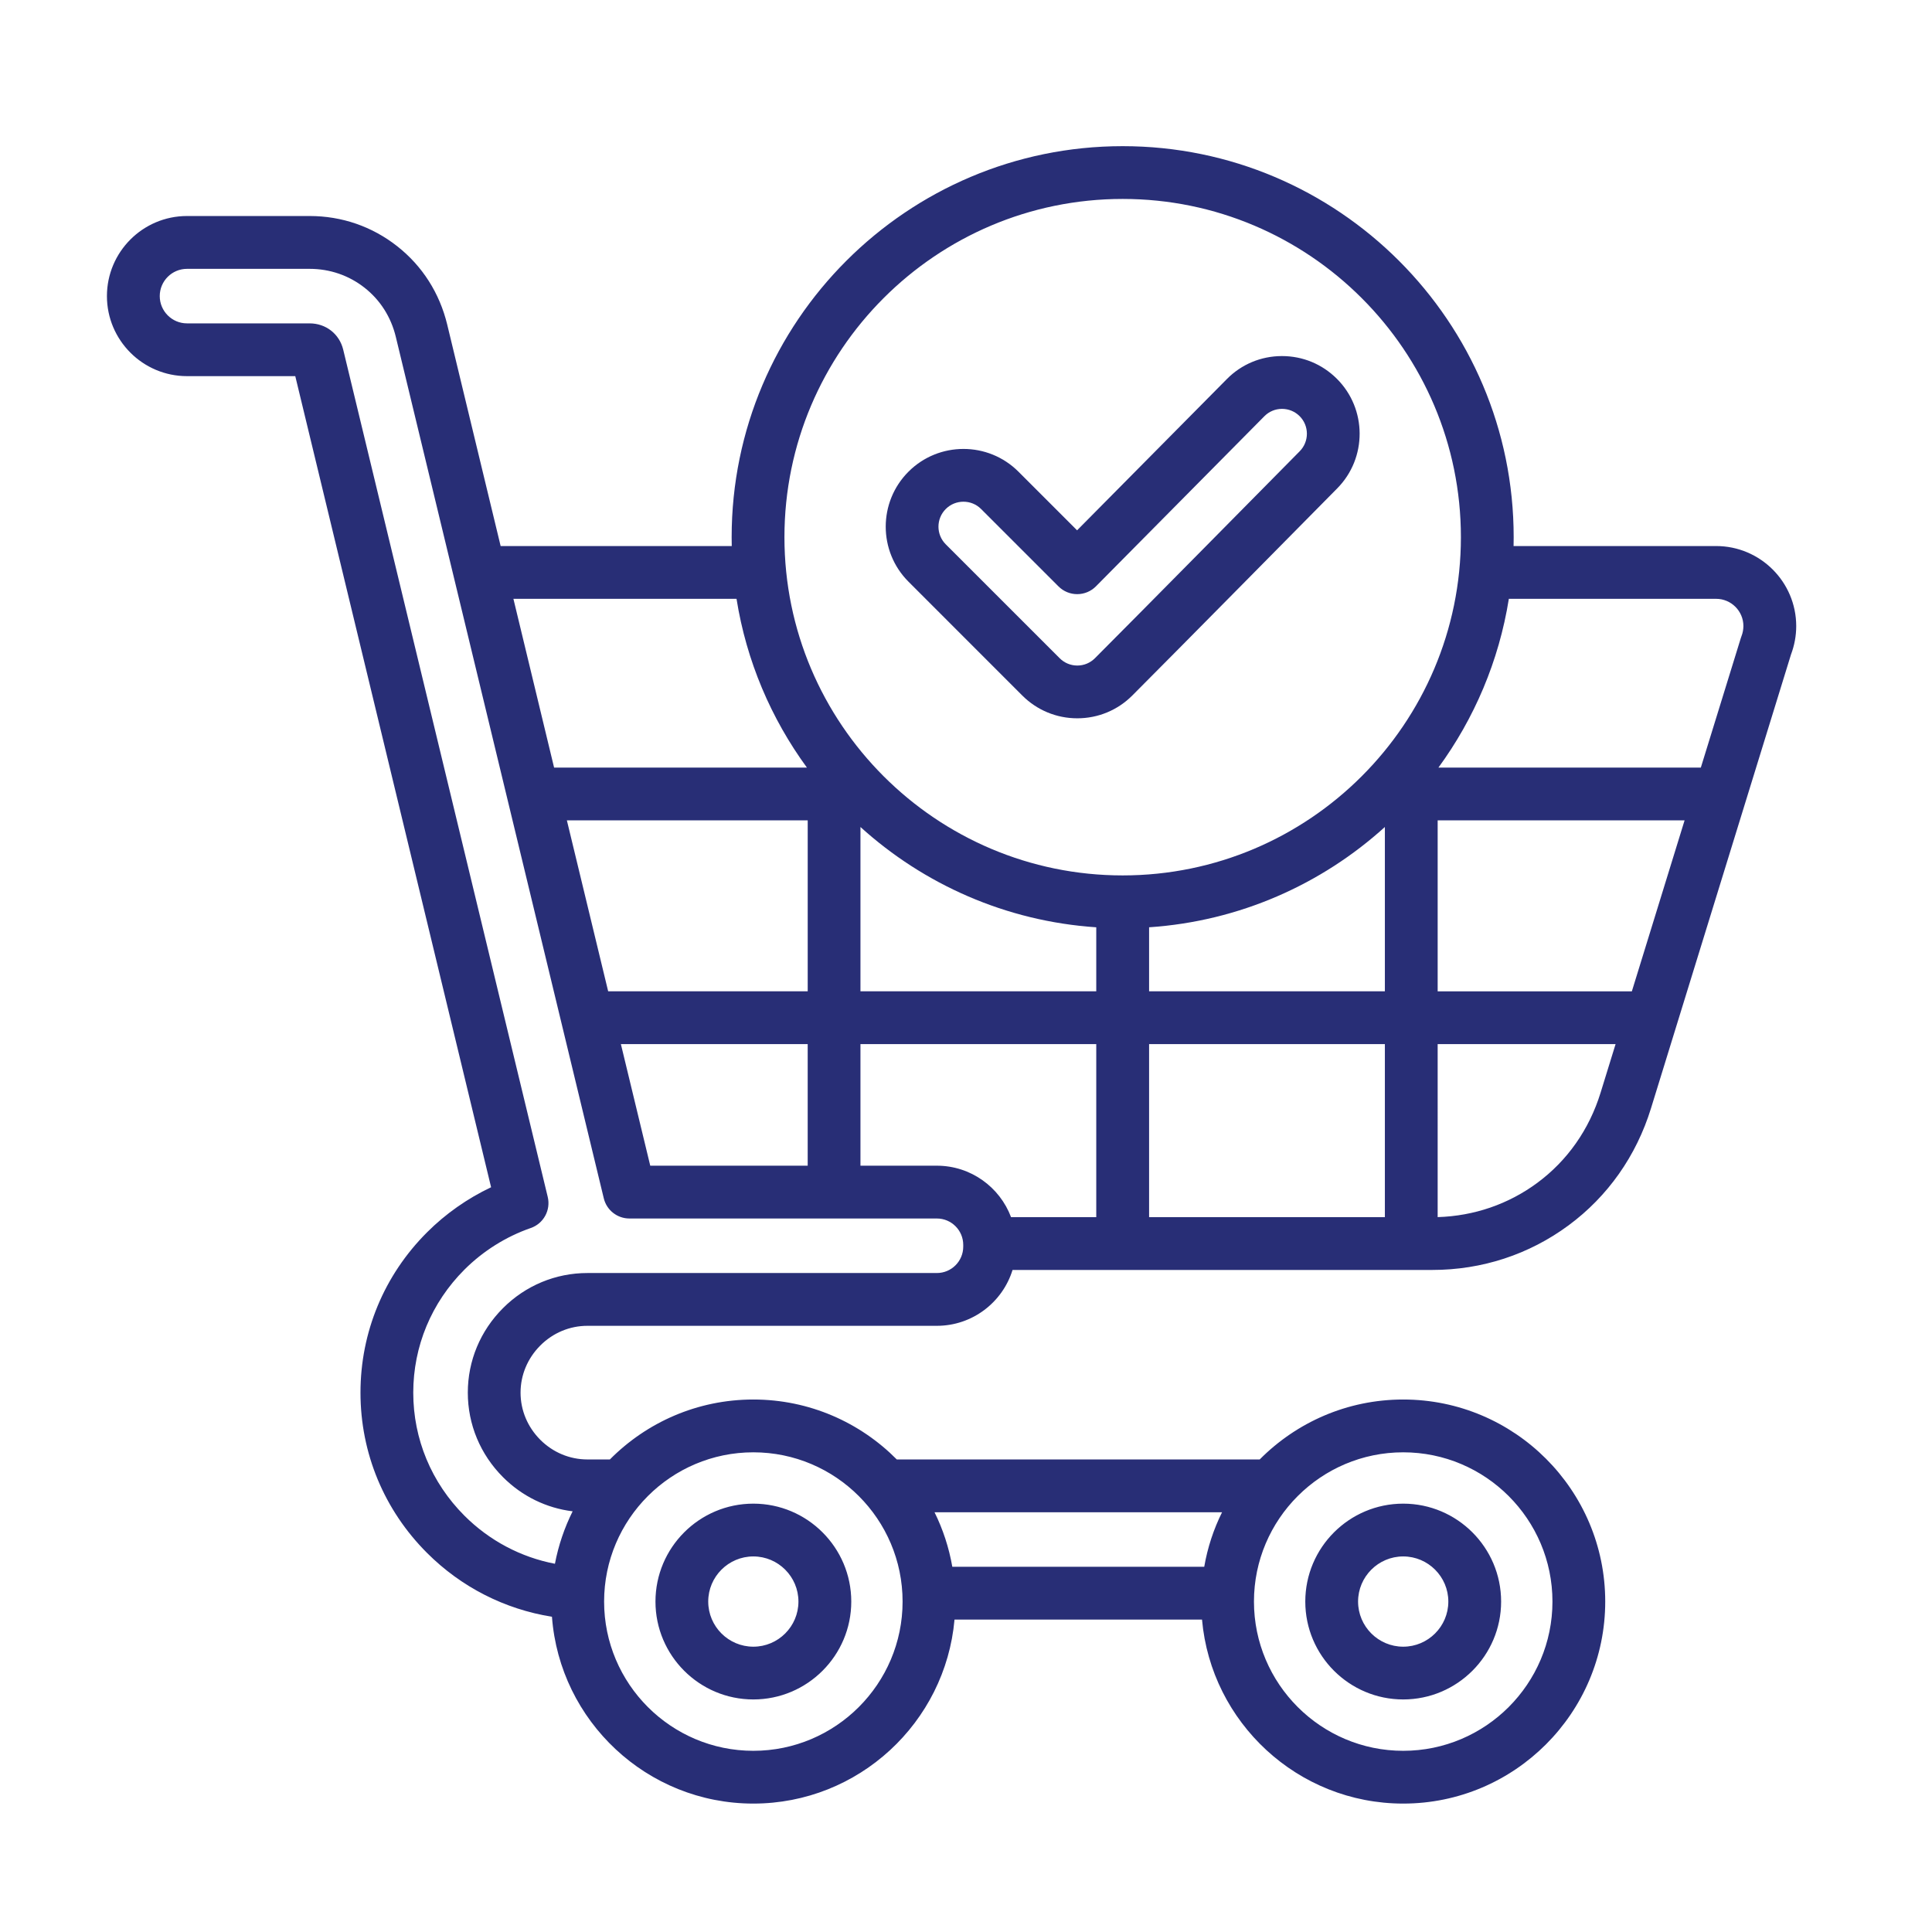 <?xml version="1.0" encoding="utf-8"?>
<!-- Generator: Adobe Illustrator 15.0.0, SVG Export Plug-In  -->
<!DOCTYPE svg PUBLIC "-//W3C//DTD SVG 1.1//EN" "http://www.w3.org/Graphics/SVG/1.1/DTD/svg11.dtd">
<svg version="1.1"
	 xmlns="http://www.w3.org/2000/svg" xmlns:xlink="http://www.w3.org/1999/xlink" xmlns:a="http://ns.adobe.com/AdobeSVGViewerExtensions/3.0/"
	 x="0px" y="0px" width="130px" height="130px" viewBox="-7.195 -9.835 130 130" enable-background="new -7.195 -9.835 130 130"
	 xml:space="preserve">
<defs>
</defs>
<path fill="#282E76" d="M108.279,26.907H94.65c0.005-0.2,0.007-0.396,0.007-0.597C94.657,11.803,82.853,0,68.347,0
	C53.84,0,42.036,11.803,42.036,26.31c0,0.202,0.002,0.397,0.007,0.597H26.492L22.896,12c-0.514-2.117-1.673-3.936-3.357-5.262
	c-1.693-1.334-3.733-2.038-5.901-2.038h-8.25C2.417,4.701,0,7.117,0,10.089c0,2.97,2.417,5.386,5.388,5.386h7.285L25.85,70.052
	c-1.593,0.754-3.062,1.785-4.309,3.032c-2.892,2.888-4.48,6.722-4.48,10.789s1.588,7.897,4.48,10.787
	c2.301,2.303,5.239,3.79,8.404,4.292c0.522,7.02,6.398,12.572,13.55,12.572c7.088,0,12.923-5.452,13.537-12.38h16.654
	c0.614,6.928,6.448,12.38,13.537,12.38c7.498,0,13.594-6.099,13.594-13.594c0-7.499-6.096-13.595-13.594-13.595
	c-3.772,0-7.189,1.545-9.655,4.033h-24.42c-2.464-2.488-5.883-4.033-9.653-4.033c-3.772,0-7.187,1.545-9.652,4.033h-1.513
	c-1.191,0-2.317-0.472-3.171-1.324c-0.853-0.857-1.327-1.98-1.327-3.172c0-1.189,0.475-2.314,1.327-3.169
	c0.854-0.855,1.98-1.327,3.171-1.327h23.513c2.393,0,4.423-1.584,5.094-3.759h28.24c3.339,0,6.511-1.035,9.172-3
	c2.642-1.95,4.561-4.677,5.548-7.878l9.419-30.529c0.231-0.613,0.353-1.258,0.353-1.917
	C113.667,29.322,111.249,26.907,108.279,26.907L108.279,26.907z M68.347,3.551c12.549,0,22.759,10.209,22.759,22.759
	c0,12.552-10.21,22.76-22.759,22.76c-12.549,0-22.759-10.209-22.759-22.76C45.588,13.76,55.797,3.551,68.347,3.551z M85.99,72.066
	H70.125V60.42H85.99V72.066z M55.843,68.602h-5.14V60.42H66.57v11.646h-5.733C60.078,70.045,58.128,68.602,55.843,68.602
	L55.843,68.602z M66.57,56.867H50.703V45.812c4.26,3.858,9.783,6.341,15.867,6.749V56.867z M47.153,56.867H33.727l-2.778-11.501
	h16.205V56.867z M47.153,60.42v8.182H36.559l-1.976-8.182H47.153z M70.125,56.867v-4.307c6.082-0.408,11.607-2.891,15.865-6.749
	v11.056H70.125z M89.542,45.366h16.615l-3.548,11.503H89.542V45.366L89.542,45.366z M42.364,30.458
	c0.667,4.197,2.331,8.065,4.737,11.357H30.089l-2.738-11.357H42.364z M87.224,87.888c5.539,0,10.042,4.506,10.042,10.043
	c0,5.536-4.503,10.042-10.042,10.042c-5.537,0-10.043-4.506-10.043-10.042C77.181,92.394,81.687,87.888,87.224,87.888z
	 M75.034,91.922c-0.568,1.141-0.975,2.374-1.199,3.669H56.884c-0.225-1.295-0.632-2.528-1.196-3.669H75.034z M43.496,87.888
	c5.537,0,10.042,4.506,10.042,10.043c0,5.536-4.506,10.042-10.042,10.042c-5.539,0-10.042-4.506-10.042-10.042
	C33.454,92.394,37.957,87.888,43.496,87.888z M57.619,74.051c0,0.977-0.795,1.773-1.776,1.773H32.331
	c-2.138,0-4.159,0.839-5.683,2.365s-2.365,3.543-2.365,5.684c0,2.138,0.841,4.157,2.365,5.684c1.286,1.288,2.926,2.085,4.688,2.301
	c-0.547,1.1-0.953,2.282-1.191,3.529c-2.292-0.438-4.412-1.557-6.091-3.236c-2.218-2.221-3.442-5.158-3.442-8.277
	s1.224-6.06,3.442-8.277c1.256-1.256,2.798-2.223,4.462-2.801c0.864-0.298,1.359-1.205,1.144-2.095L15.899,13.693
	c-0.257-1.059-1.167-1.769-2.262-1.769h-8.25c-1.011,0-1.833-0.824-1.833-1.835c0-1.013,0.823-1.834,1.833-1.834h8.25
	c1.361,0,2.642,0.439,3.703,1.274c1.052,0.829,1.778,1.972,2.099,3.306l13.993,57.962c0.192,0.798,0.905,1.358,1.726,1.358h20.685
	c0.981,0,1.776,0.796,1.776,1.776V74.051z M96.241,69.761c-1.948,1.438-4.256,2.226-6.699,2.301V60.42h11.972l-1.01,3.272
	C99.74,66.168,98.267,68.265,96.241,69.761L96.241,69.761z M109.986,32.97c-0.019,0.042-0.034,0.087-0.046,0.132l-2.69,8.713H89.593
	c2.406-3.292,4.07-7.16,4.739-11.357h13.947c1.013,0,1.836,0.824,1.836,1.834C110.112,32.527,110.071,32.755,109.986,32.97z
	 M43.496,104.517c3.632,0,6.589-2.954,6.589-6.586c0-3.633-2.957-6.589-6.589-6.589s-6.586,2.956-6.586,6.589
	C36.91,101.563,39.863,104.517,43.496,104.517z M43.496,94.894c1.673,0,3.034,1.363,3.034,3.037c0,1.673-1.361,3.036-3.034,3.036
	c-1.675,0-3.036-1.363-3.036-3.036C40.459,96.257,41.821,94.894,43.496,94.894z M87.224,104.517c3.632,0,6.588-2.954,6.588-6.586
	c0-3.633-2.956-6.589-6.588-6.589c-3.635,0-6.589,2.956-6.589,6.589C80.635,101.563,83.589,104.517,87.224,104.517z M87.224,94.894
	c1.673,0,3.036,1.363,3.036,3.037c0,1.673-1.363,3.036-3.036,3.036c-1.676,0-3.037-1.363-3.037-3.036
	C84.187,96.257,85.548,94.894,87.224,94.894z M61.593,36.966c0.988,0.987,2.304,1.532,3.699,1.532c1.4,0,2.716-0.545,3.701-1.532
	c2.908-2.909,12.081-12.211,13.784-13.932c2.03-2.046,2.017-5.36-0.022-7.387c-0.988-0.983-2.294-1.523-3.688-1.523
	c-0.005,0-0.014,0-0.019,0c-1.397,0.005-2.709,0.555-3.689,1.546L65.28,25.849l-3.946-3.946c-2.039-2.04-5.36-2.04-7.399,0
	c-2.042,2.042-2.042,5.36,0,7.402L61.593,36.966z M56.444,24.415c0.325-0.328,0.758-0.491,1.189-0.491
	c0.431,0,0.862,0.163,1.187,0.491l5.209,5.208c0.335,0.335,0.786,0.521,1.256,0.521h0.005c0.472,0,0.926-0.19,1.258-0.525
	l11.335-11.448c0.313-0.316,0.73-0.491,1.18-0.494h0.005c0.446,0,0.866,0.173,1.183,0.488c0.655,0.65,0.655,1.714,0.004,2.369
	c-1.707,1.725-10.874,11.021-13.772,13.919c-0.318,0.319-0.738,0.495-1.189,0.495c-0.447,0-0.871-0.175-1.188-0.495l-7.661-7.66
	C55.788,26.137,55.788,25.07,56.444,24.415L56.444,24.415z"/>
</svg>
